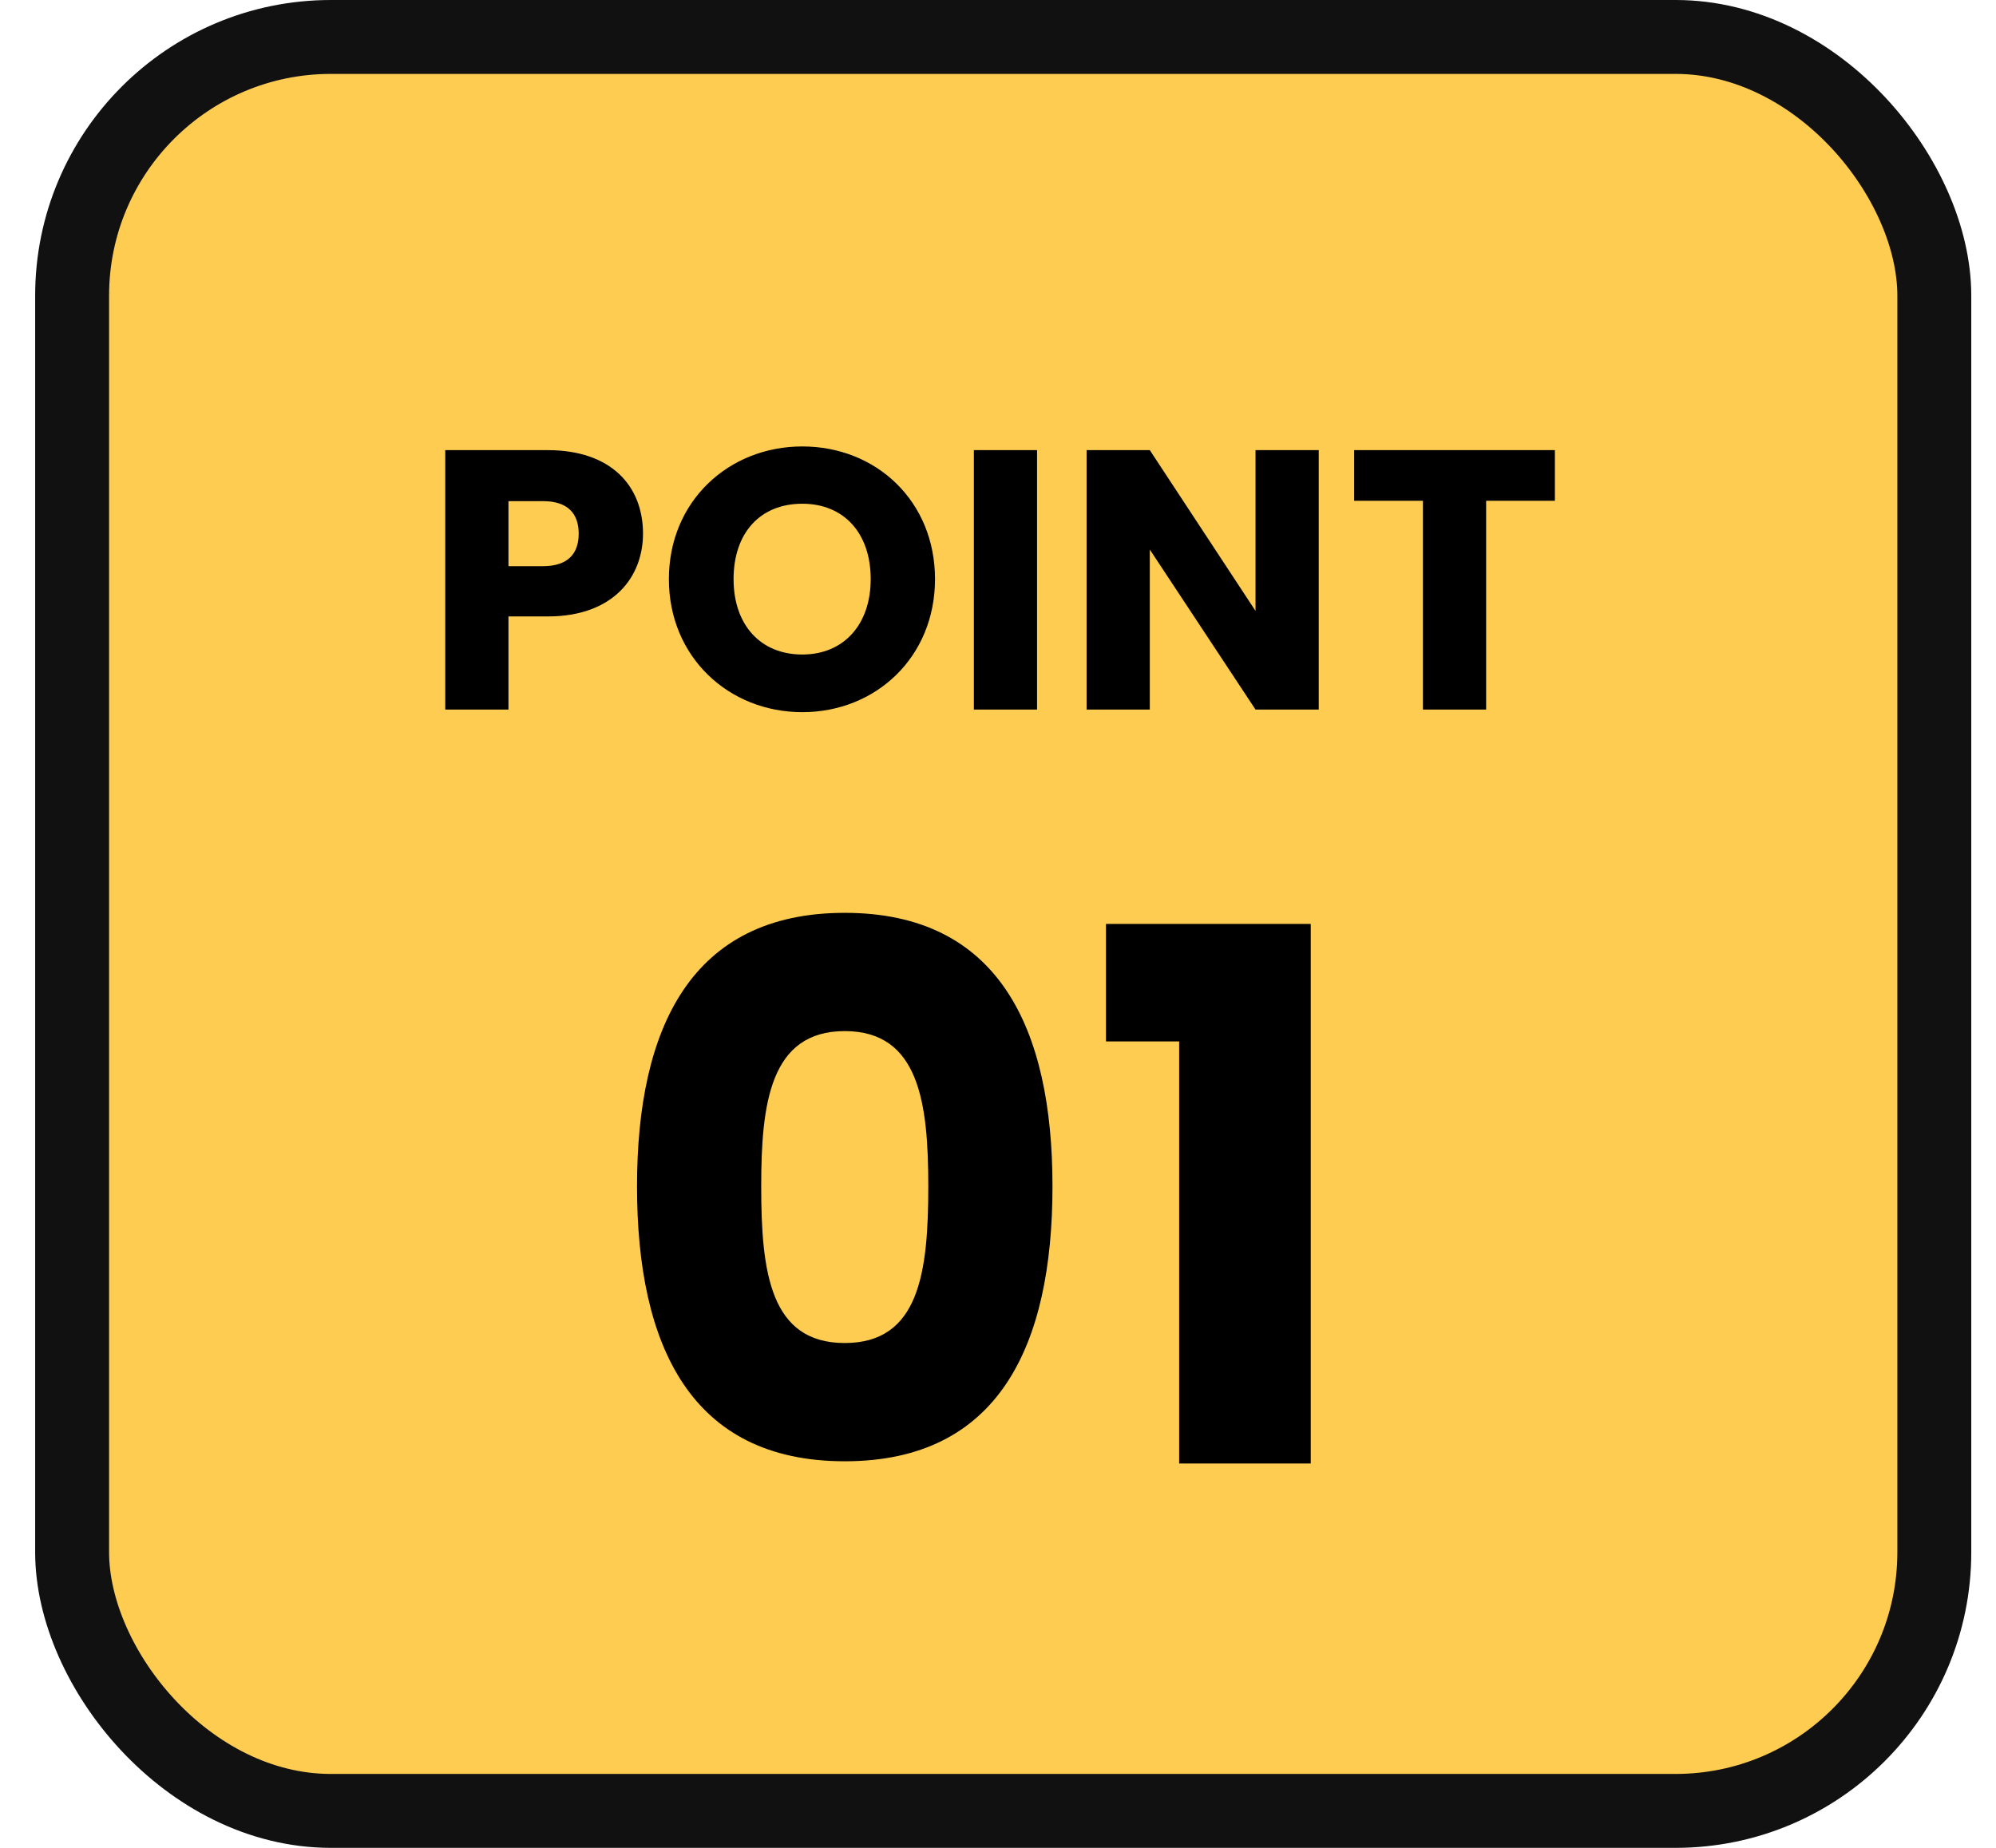 <svg width="54" height="50" viewBox="0 0 54 50" fill="none" xmlns="http://www.w3.org/2000/svg">
<rect x="1.951" y="1" width="50.38" height="48" rx="7" fill="#FFCC52" stroke="#111111" stroke-width="2"/>
<path d="M13.756 15.32V13.56H14.686C15.366 13.56 15.656 13.9 15.656 14.44C15.656 14.98 15.366 15.32 14.686 15.32H13.756ZM17.396 14.44C17.396 13.15 16.536 12.18 14.816 12.18H12.046V19.2H13.756V16.68H14.816C16.606 16.68 17.396 15.6 17.396 14.44ZM25.296 15.67C25.296 13.56 23.706 12.08 21.706 12.08C19.716 12.08 18.096 13.56 18.096 15.67C18.096 17.78 19.716 19.27 21.706 19.27C23.696 19.27 25.296 17.78 25.296 15.67ZM19.846 15.67C19.846 14.42 20.566 13.63 21.706 13.63C22.826 13.63 23.556 14.42 23.556 15.67C23.556 16.9 22.826 17.71 21.706 17.71C20.566 17.71 19.846 16.9 19.846 15.67ZM26.347 19.2H28.057V12.18H26.347V19.2ZM33.967 12.18V16.53L31.107 12.18H29.397V19.2H31.107V14.87L33.967 19.2H35.677V12.18H33.967ZM36.636 13.55H38.496V19.2H40.206V13.55H42.066V12.18H36.636V13.55Z" fill="black"/>
<path d="M17.234 32.1C17.234 36.42 18.694 39.54 22.854 39.54C27.014 39.54 28.474 36.42 28.474 32.1C28.474 27.82 27.014 24.7 22.854 24.7C18.694 24.7 17.234 27.82 17.234 32.1ZM25.114 32.1C25.114 34.42 24.874 36.34 22.854 36.34C20.834 36.34 20.594 34.42 20.594 32.1C20.594 29.86 20.834 27.9 22.854 27.9C24.874 27.9 25.114 29.86 25.114 32.1ZM31.901 39.6H35.461V25H29.921V28.18H31.901V39.6Z" fill="black"/>
</svg>
